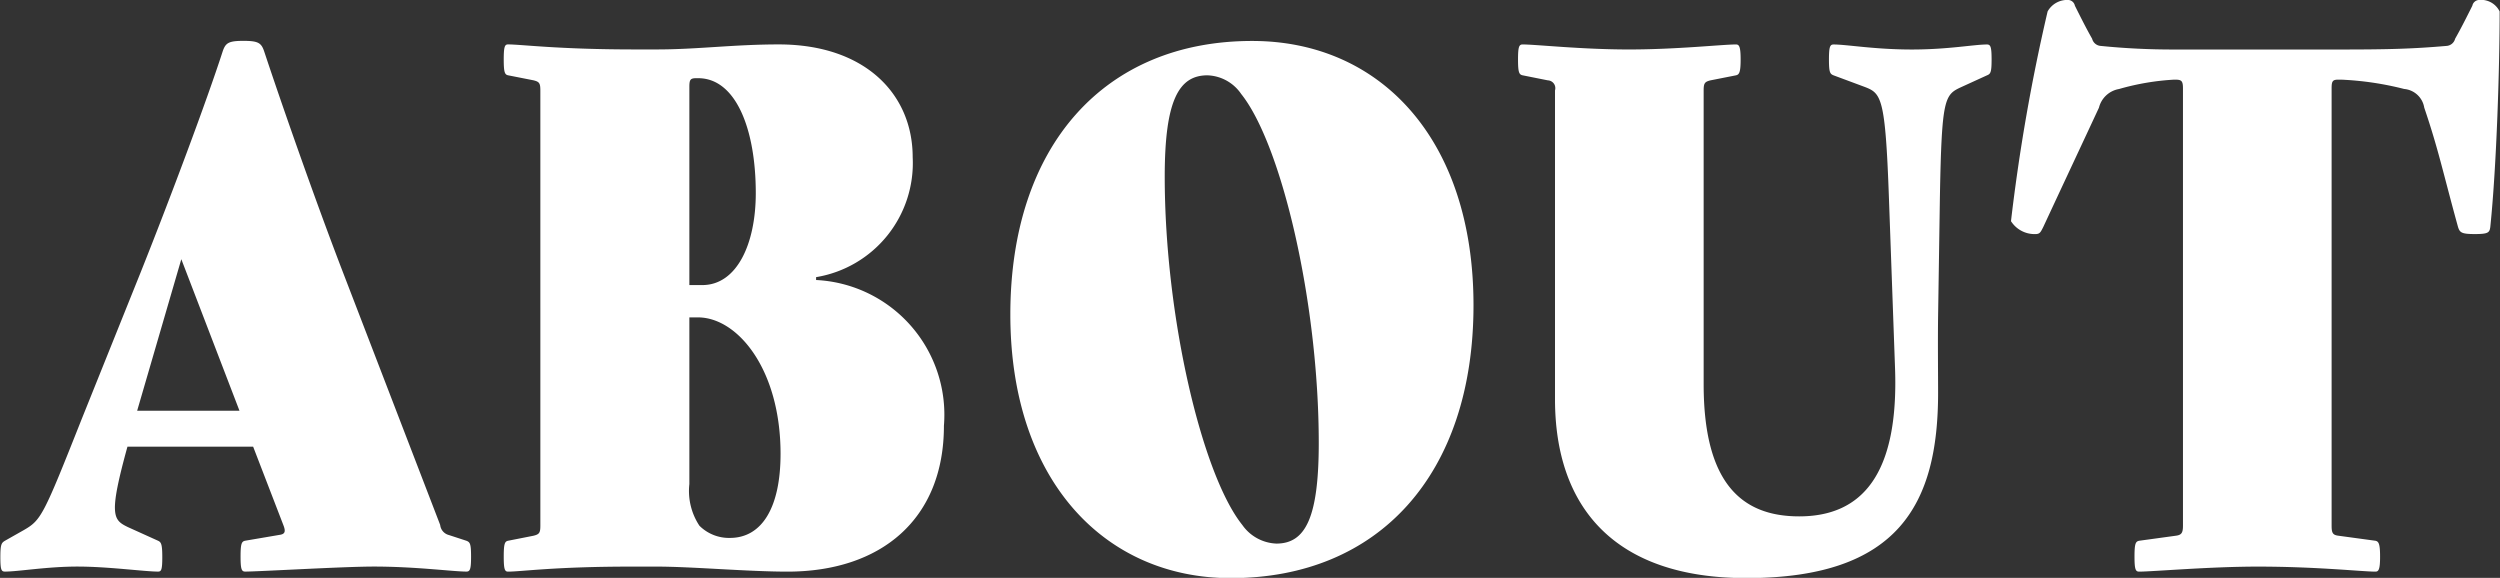 <svg xmlns="http://www.w3.org/2000/svg" width="69.63" height="16.094" viewBox="0 0 69.63 16.094">
  <rect x="0" y="0" width="69.63" height="16.094" fill="#333333" stroke="none"/>
  <defs>
    <style>
      .cls-1 {
        fill: #fff;
        fill-rule: evenodd;
      }
    </style>
  </defs>
  <path id="common_nav_nav_about.svg" data-name="common/nav/nav_about.svg" class="cls-1" d="M1693.02,34.28l-0.49-.16a0.324,0.324,0,0,1-.24-0.28l-2.71-7.042c-0.8-2.08-1.74-4.781-2.19-6.141-0.08-.24-0.16-0.3-0.58-0.3s-0.5.06-.58,0.3c-0.44,1.36-1.45,4.061-2.28,6.141l-1.64,4.081c-1.07,2.7-1.13,2.821-1.61,3.1l-0.53.3c-0.1.06-.13,0.1-0.13,0.46s0.03,0.4.13,0.4c0.37,0,1.17-.14,2.02-0.14s1.87,0.14,2.24.14c0.09,0,.12-0.04.12-0.4s-0.03-.42-0.12-0.46l-0.84-.38c-0.41-.2-0.54-0.32-0.01-2.24h3.5l0.84,2.18c0.08,0.2.04,0.26-.12,0.28l-0.94.16c-0.1.02-.13,0.08-0.13,0.44s0.03,0.42.13,0.42c0.37,0,2.74-.14,3.58-0.14,1.17,0,2.21.14,2.58,0.14,0.1,0,.13-0.06.13-0.42S1693.12,34.32,1693.02,34.28Zm-9.17-3.621,1.23-4.221,1.62,4.221h-2.85Zm22.47,0.42a3.758,3.758,0,0,0-3.56-4.061v-0.08a3.22,3.22,0,0,0,2.69-3.341c0-1.76-1.33-3.141-3.73-3.141-1.25,0-2.27.14-3.39,0.14h-0.62c-2.13,0-3.16-.14-3.53-0.14-0.09,0-.12.06-0.12,0.42s0.03,0.42.12,0.44l0.71,0.14c0.16,0.04.19,0.08,0.19,0.28V33.86c0,0.2-.03.24-0.19,0.28l-0.71.14c-0.09.02-.12,0.08-0.12,0.44s0.03,0.42.12,0.42c0.37,0,1.3-.14,3.43-0.14h0.72c0.96,0,2.53.14,3.63,0.14C1704.57,35.14,1706.32,33.68,1706.32,31.079Zm-5.24-6.481c0,1.42-.53,2.561-1.49,2.561h-0.36V21.637c0-.2.03-0.24,0.19-0.24h0.06C1700.52,21.4,1701.08,22.8,1701.08,24.6Zm0.69,7.262c0,1.48-.51,2.341-1.41,2.341a1.165,1.165,0,0,1-.85-0.34,1.754,1.754,0,0,1-.28-1.16V28.059h0.24C1700.57,28.059,1701.77,29.5,1701.77,31.859Zm6.4-3.881c0,4.6,2.61,7.342,6.14,7.342,4.13,0,6.76-2.9,6.76-7.6,0-4.641-2.61-7.361-6.16-7.361C1710.79,20.357,1708.17,23.278,1708.17,27.979Zm4.3-3.841c0-2.12.39-2.821,1.19-2.821a1.185,1.185,0,0,1,.94.52c1.12,1.4,2.16,5.8,2.16,9.722,0,2.1-.38,2.8-1.18,2.8a1.215,1.215,0,0,1-.95-0.52C1713.51,32.44,1712.47,28.039,1712.47,24.138Zm16.2,11.182c4.24,0,5.34-2.06,5.34-5.161,0-.5-0.01-1.44,0-2.14l0.05-3.3c0.05-2.8.13-2.861,0.61-3.081l0.7-.32c0.1-.04.13-0.08,0.13-0.44s-0.03-.42-0.13-0.42c-0.36,0-1.08.14-2.09,0.14-1.04,0-1.81-.14-2.18-0.14-0.1,0-.13.06-0.13,0.42s0.03,0.4.13,0.44l0.86,0.32c0.47,0.18.58,0.28,0.68,3.081l0.17,4.741c0.11,2.961-.91,4.141-2.67,4.141-1.63,0-2.66-.96-2.66-3.681V21.737c0-.2.03-0.24,0.19-0.28l0.71-.14c0.09-.02.13-0.08,0.13-0.44s-0.04-.42-0.13-0.42c-0.37,0-1.65.14-2.98,0.14s-2.59-.14-2.96-0.14c-0.1,0-.13.06-0.13,0.42s0.03,0.42.13,0.44l0.7,0.14a0.218,0.218,0,0,1,.2.28v8.6C1723.34,33.32,1724.97,35.32,1728.67,35.32Zm17.65-.6c0-.36-0.04-0.42-0.13-0.44l-1.03-.14c-0.16-.02-0.19-0.08-0.19-0.28V21.677c0-.2.03-0.24,0.19-0.24h0.07a8.56,8.56,0,0,1,1.76.26,0.621,0.621,0,0,1,.56.52c0.4,1.18.51,1.76,0.94,3.321,0.05,0.16.1,0.2,0.47,0.2s0.41-.04.43-0.2c0.18-1.74.26-4.521,0.26-6a0.577,0.577,0,0,0-.58-0.32,0.2,0.2,0,0,0-.18.16c-0.16.32-.32,0.64-0.48,0.92a0.265,0.265,0,0,1-.24.2c-0.93.08-1.6,0.1-2.94,0.1h-4.66a19.94,19.94,0,0,1-2.03-.1,0.265,0.265,0,0,1-.24-0.2c-0.16-.28-0.32-0.6-0.48-0.92a0.2,0.2,0,0,0-.18-0.16,0.626,0.626,0,0,0-.58.32,52.468,52.468,0,0,0-1.02,5.841,0.779,0.779,0,0,0,.67.36c0.13,0,.15-0.04.23-0.2,0.68-1.46,1-2.14,1.55-3.321a0.7,0.7,0,0,1,.56-0.52,6.918,6.918,0,0,1,1.52-.26h0.06c0.16,0,.2.04,0.2,0.24V33.86c0,0.2-.04.26-0.2,0.28l-1.02.14c-0.1.02-.13,0.08-0.13,0.44s0.03,0.42.13,0.42c0.37,0,1.97-.14,3.3-0.14,1.65,0,2.91.14,3.28,0.14C1746.28,35.14,1746.32,35.08,1746.32,34.72Z" transform="translate(-1680.03 -19.219)"/>
</svg>
